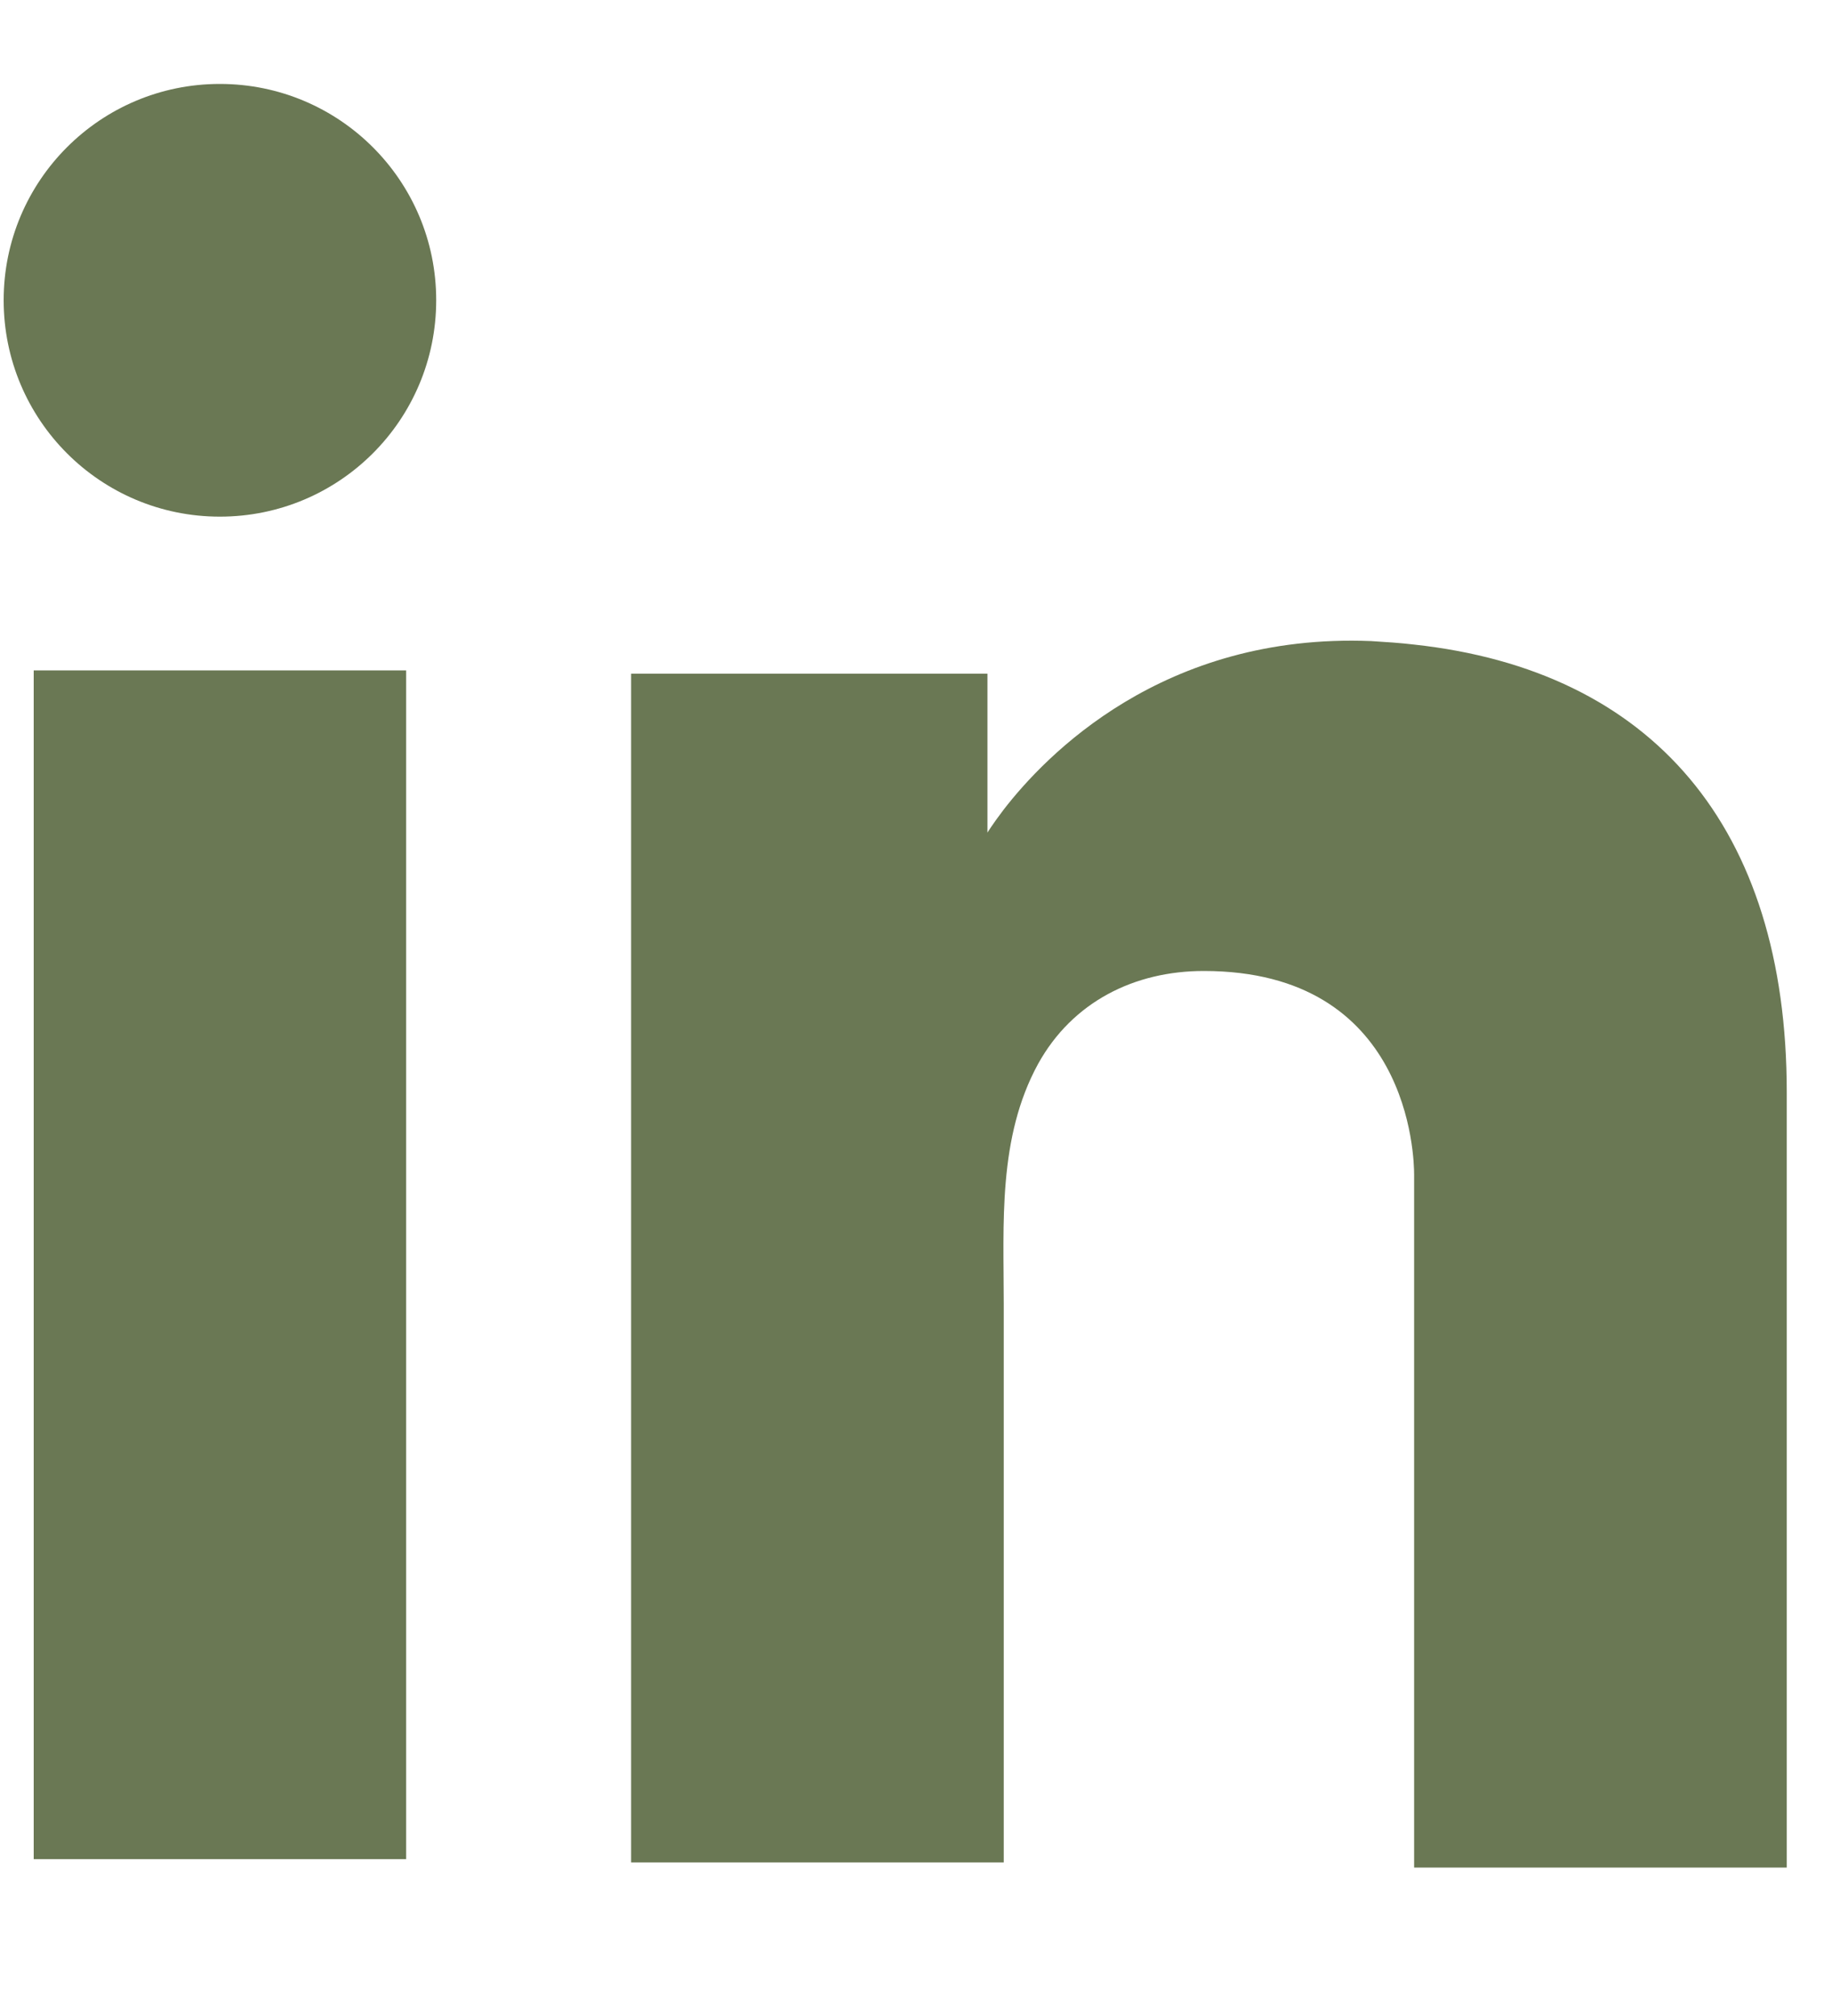 <svg width="10" height="11" viewBox="0 0 10 11" fill="none" xmlns="http://www.w3.org/2000/svg">
<path d="M2.217 3.658H0.184V10.144H2.217V3.658Z" fill="#6A7854"/>
<path d="M7.719 3.517C7.644 3.508 7.565 3.503 7.485 3.498C6.346 3.452 5.704 4.126 5.479 4.417C5.418 4.497 5.39 4.543 5.39 4.543V3.676H3.445V10.162H5.39H5.479C5.479 9.502 5.479 8.845 5.479 8.185C5.479 7.829 5.479 7.472 5.479 7.116C5.479 6.676 5.446 6.207 5.667 5.804C5.854 5.467 6.191 5.298 6.571 5.298C7.696 5.298 7.719 6.315 7.719 6.409C7.719 6.413 7.719 6.418 7.719 6.418V10.19H9.753V5.959C9.753 4.511 9.017 3.658 7.719 3.517Z" fill="#6A7854"/>
<path d="M1.2 2.819C1.853 2.819 2.381 2.291 2.381 1.638C2.381 0.986 1.853 0.458 1.2 0.458C0.548 0.458 0.02 0.986 0.02 1.638C0.02 2.291 0.548 2.819 1.2 2.819Z" fill="#6A7854"/>
</svg>
